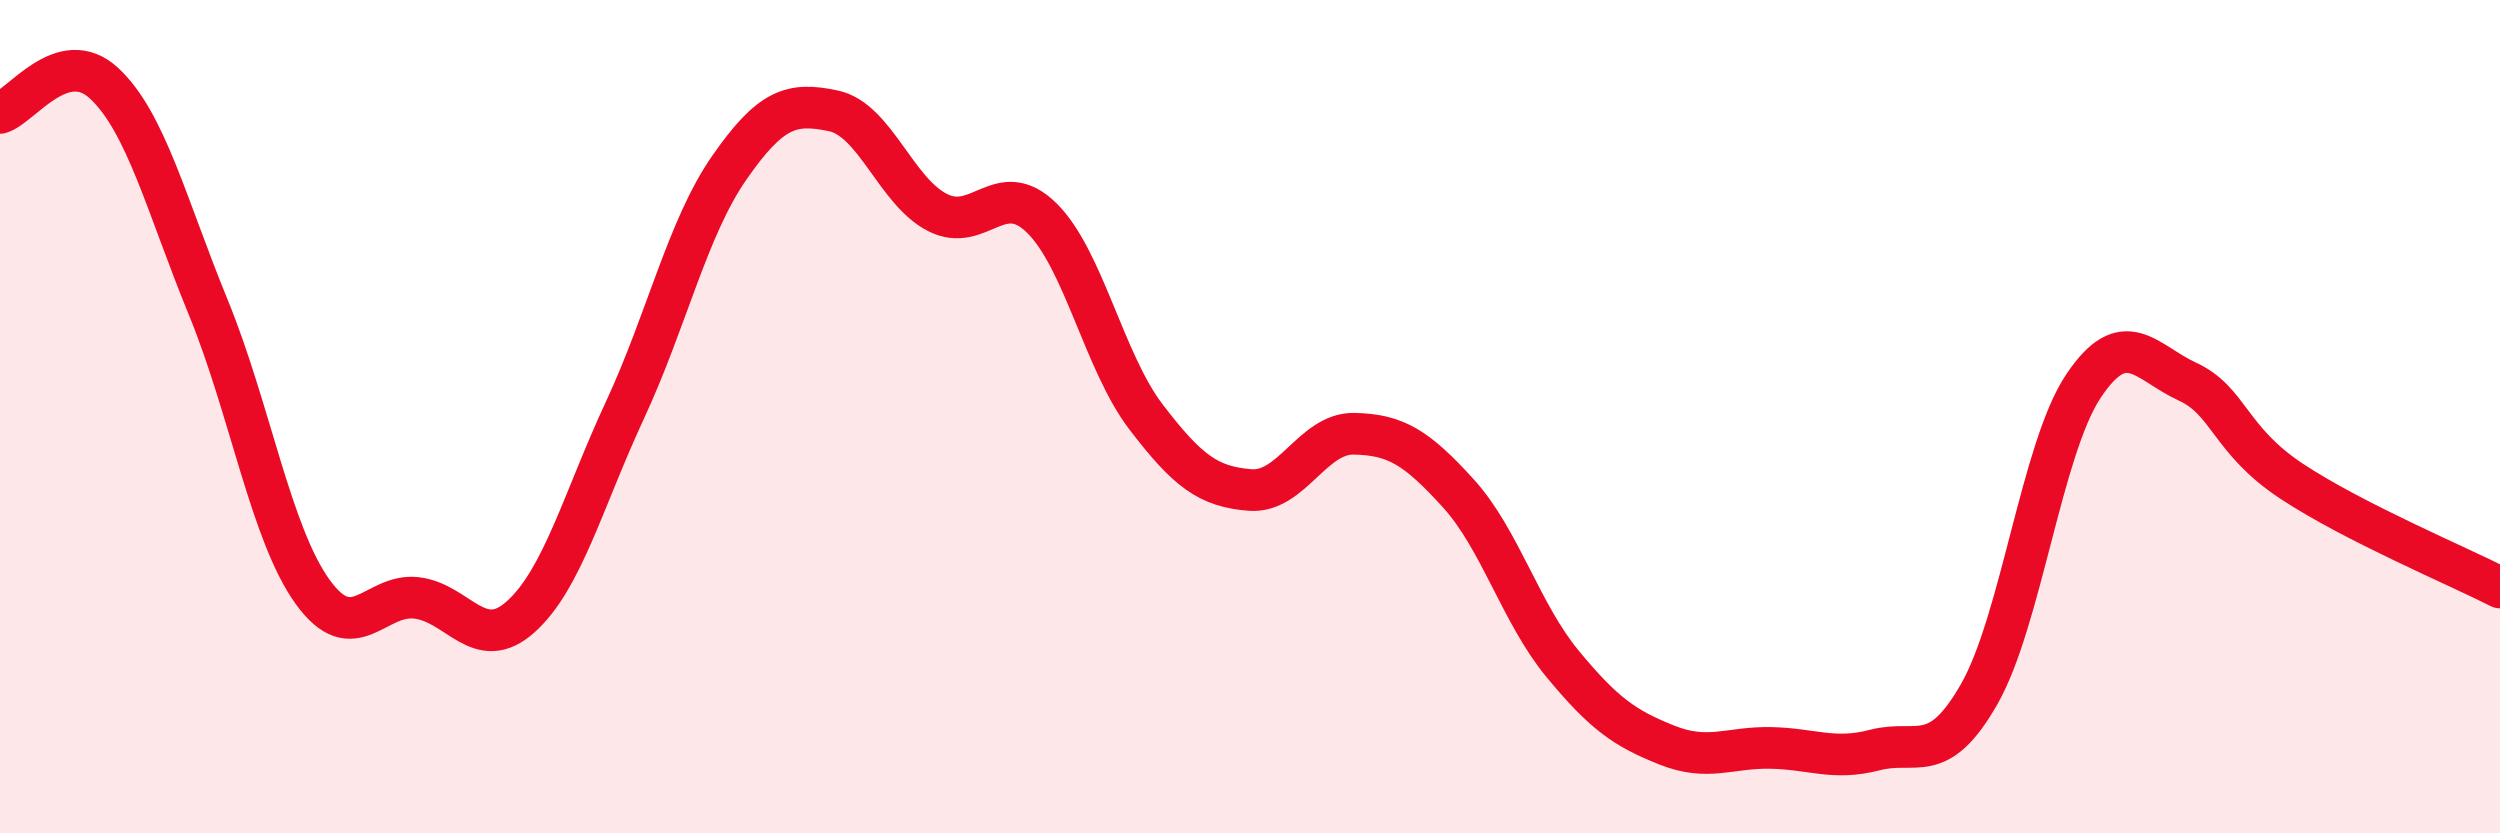 
    <svg width="60" height="20" viewBox="0 0 60 20" xmlns="http://www.w3.org/2000/svg">
      <path
        d="M 0,2.71 C 0.5,2.57 1.5,1.07 2.5,2 C 3.5,2.93 4,4.94 5,7.38 C 6,9.82 6.5,12.81 7.5,14.2 C 8.5,15.59 9,14.23 10,14.35 C 11,14.47 11.5,15.7 12.5,14.8 C 13.5,13.9 14,11.99 15,9.84 C 16,7.69 16.5,5.47 17.5,4.03 C 18.5,2.59 19,2.45 20,2.66 C 21,2.87 21.5,4.59 22.5,5.1 C 23.5,5.61 24,4.25 25,5.23 C 26,6.21 26.5,8.69 27.5,10 C 28.5,11.31 29,11.68 30,11.76 C 31,11.84 31.5,10.39 32.5,10.41 C 33.5,10.43 34,10.74 35,11.84 C 36,12.94 36.5,14.72 37.5,15.93 C 38.5,17.14 39,17.48 40,17.88 C 41,18.28 41.5,17.93 42.5,17.95 C 43.5,17.97 44,18.26 45,18 C 46,17.74 46.5,18.41 47.5,16.66 C 48.5,14.91 49,10.77 50,9.27 C 51,7.77 51.5,8.7 52.5,9.16 C 53.5,9.62 53.5,10.56 55,11.55 C 56.5,12.54 59,13.59 60,14.1L60 20L0 20Z"
        fill="#EB0A25"
        opacity="0.1"
        stroke-linecap="round"
        stroke-linejoin="round"
      />
      <path
        d="M 0,2.71 C 0.5,2.57 1.5,1.07 2.5,2 C 3.5,2.93 4,4.94 5,7.38 C 6,9.82 6.5,12.81 7.5,14.2 C 8.5,15.59 9,14.23 10,14.35 C 11,14.47 11.5,15.7 12.5,14.8 C 13.5,13.9 14,11.99 15,9.84 C 16,7.69 16.5,5.47 17.5,4.03 C 18.5,2.59 19,2.45 20,2.66 C 21,2.87 21.5,4.59 22.5,5.1 C 23.5,5.61 24,4.25 25,5.23 C 26,6.21 26.5,8.69 27.5,10 C 28.5,11.31 29,11.68 30,11.76 C 31,11.84 31.5,10.39 32.5,10.41 C 33.5,10.43 34,10.74 35,11.84 C 36,12.94 36.5,14.72 37.5,15.93 C 38.5,17.14 39,17.48 40,17.88 C 41,18.28 41.5,17.93 42.5,17.95 C 43.5,17.97 44,18.26 45,18 C 46,17.74 46.5,18.41 47.5,16.66 C 48.5,14.91 49,10.77 50,9.27 C 51,7.77 51.5,8.7 52.5,9.16 C 53.5,9.62 53.5,10.56 55,11.55 C 56.5,12.54 59,13.59 60,14.1"
        stroke="#EB0A25"
        stroke-width="1"
        fill="none"
        stroke-linecap="round"
        stroke-linejoin="round"
      />
    </svg>
  